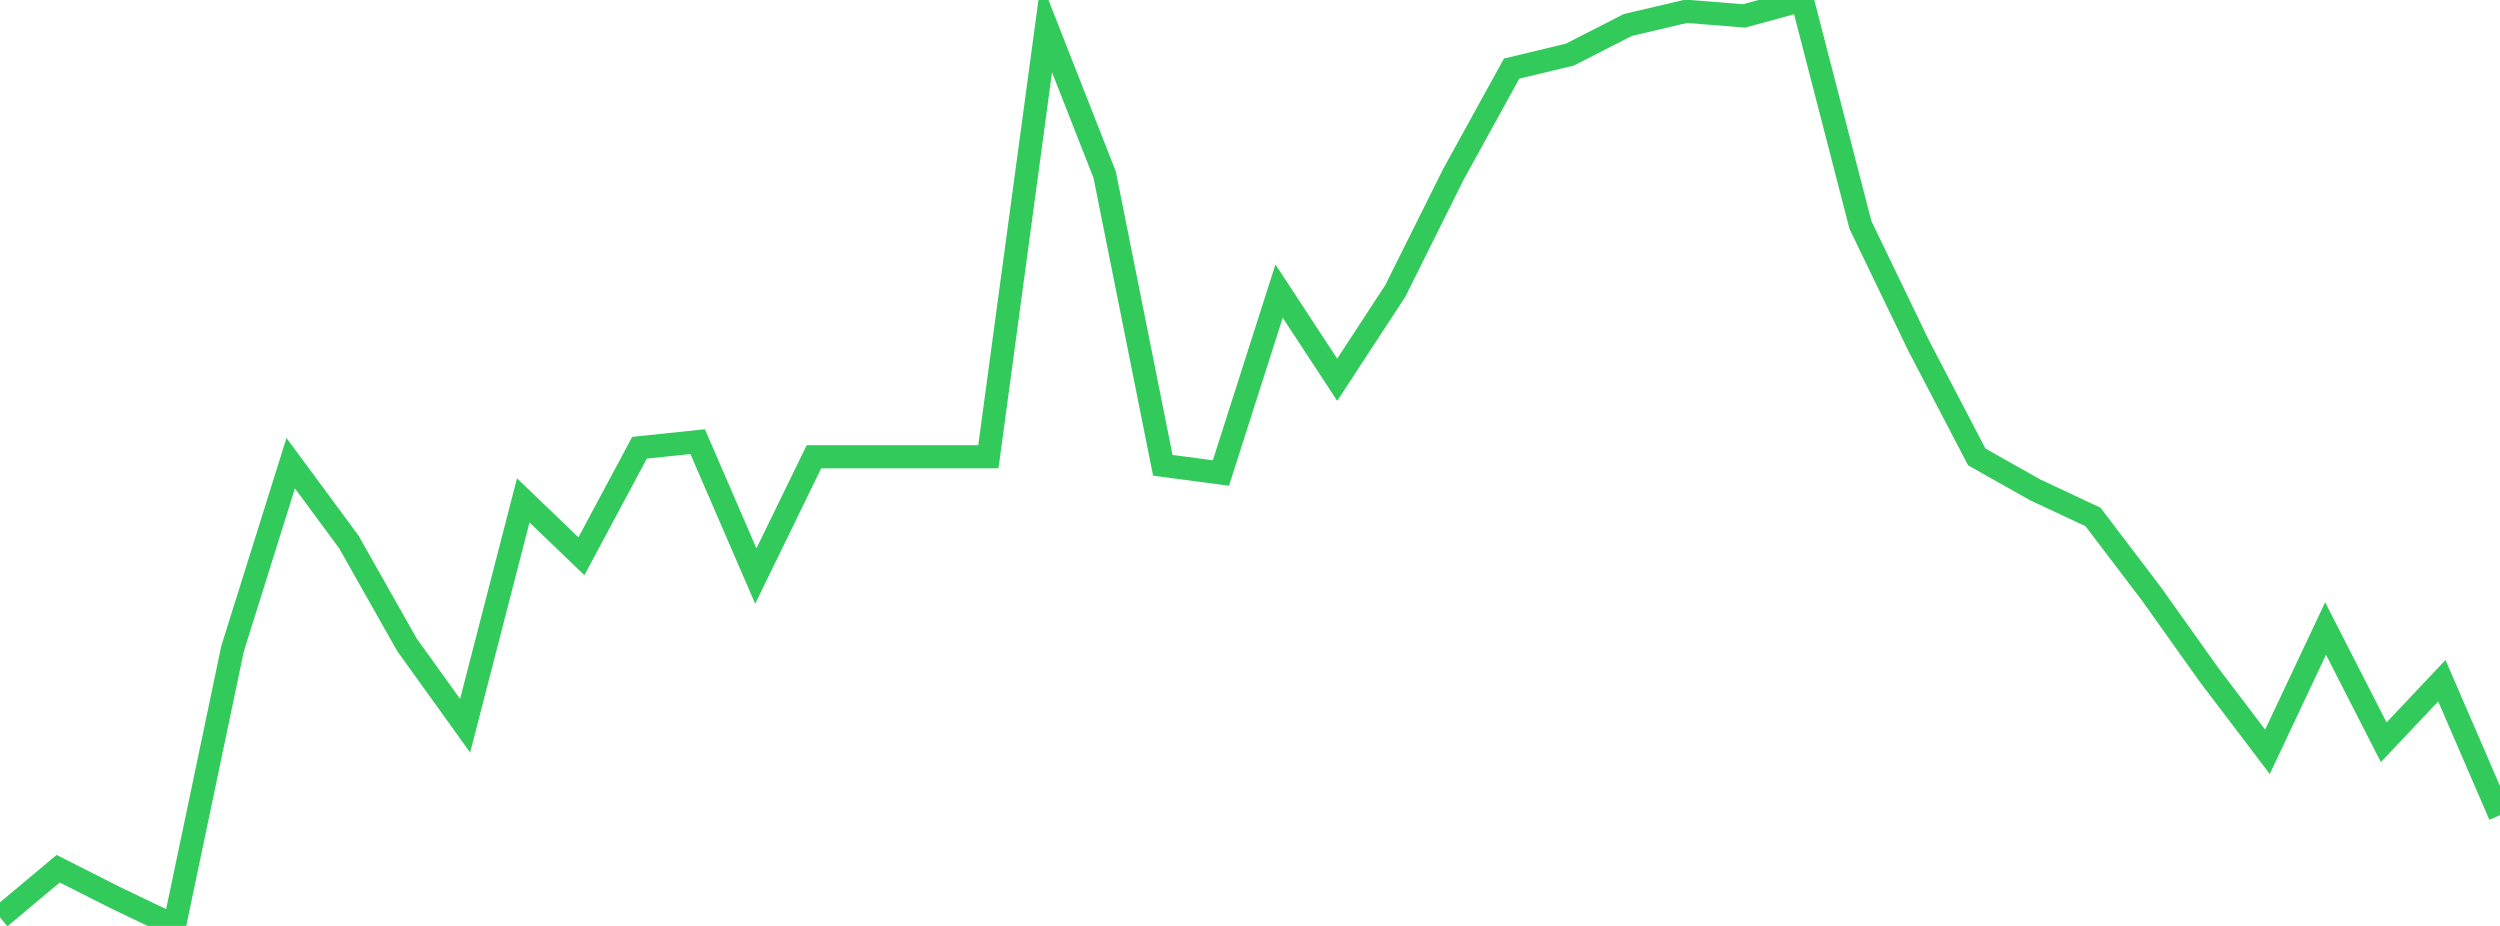 <?xml version="1.0" standalone="no"?>
<!DOCTYPE svg PUBLIC "-//W3C//DTD SVG 1.1//EN" "http://www.w3.org/Graphics/SVG/1.1/DTD/svg11.dtd">

<svg width="135" height="50" viewBox="0 0 135 50" preserveAspectRatio="none" 
  xmlns="http://www.w3.org/2000/svg"
  xmlns:xlink="http://www.w3.org/1999/xlink">


<polyline points="0.0, 49.54 3.14, 46.911 6.279, 48.497 9.419, 50.0 12.558, 35.03 15.698, 25.012 18.837, 29.265 21.977, 34.821 25.116, 39.188 28.256, 27.019 31.395, 30.039 34.535, 24.177 37.674, 23.849 40.814, 31.107 43.953, 24.664 47.093, 24.664 50.233, 24.664 53.372, 24.664 56.512, 1.44 59.651, 9.431 62.791, 25.127 65.93, 25.543 69.07, 15.719 72.209, 20.507 75.349, 15.704 78.488, 9.404 81.628, 3.704 84.767, 2.951 87.907, 1.347 91.047, 0.61 94.186, 0.858 97.326, 0.0 100.465, 12.152 103.605, 18.66 106.744, 24.673 109.884, 26.444 113.023, 27.917 116.163, 32.05 119.302, 36.461 122.442, 40.597 125.581, 33.94 128.721, 40.082 131.86, 36.758 135.0, 44.021" fill="none" stroke="#32ca5b" stroke-width="1.25"/>

</svg>